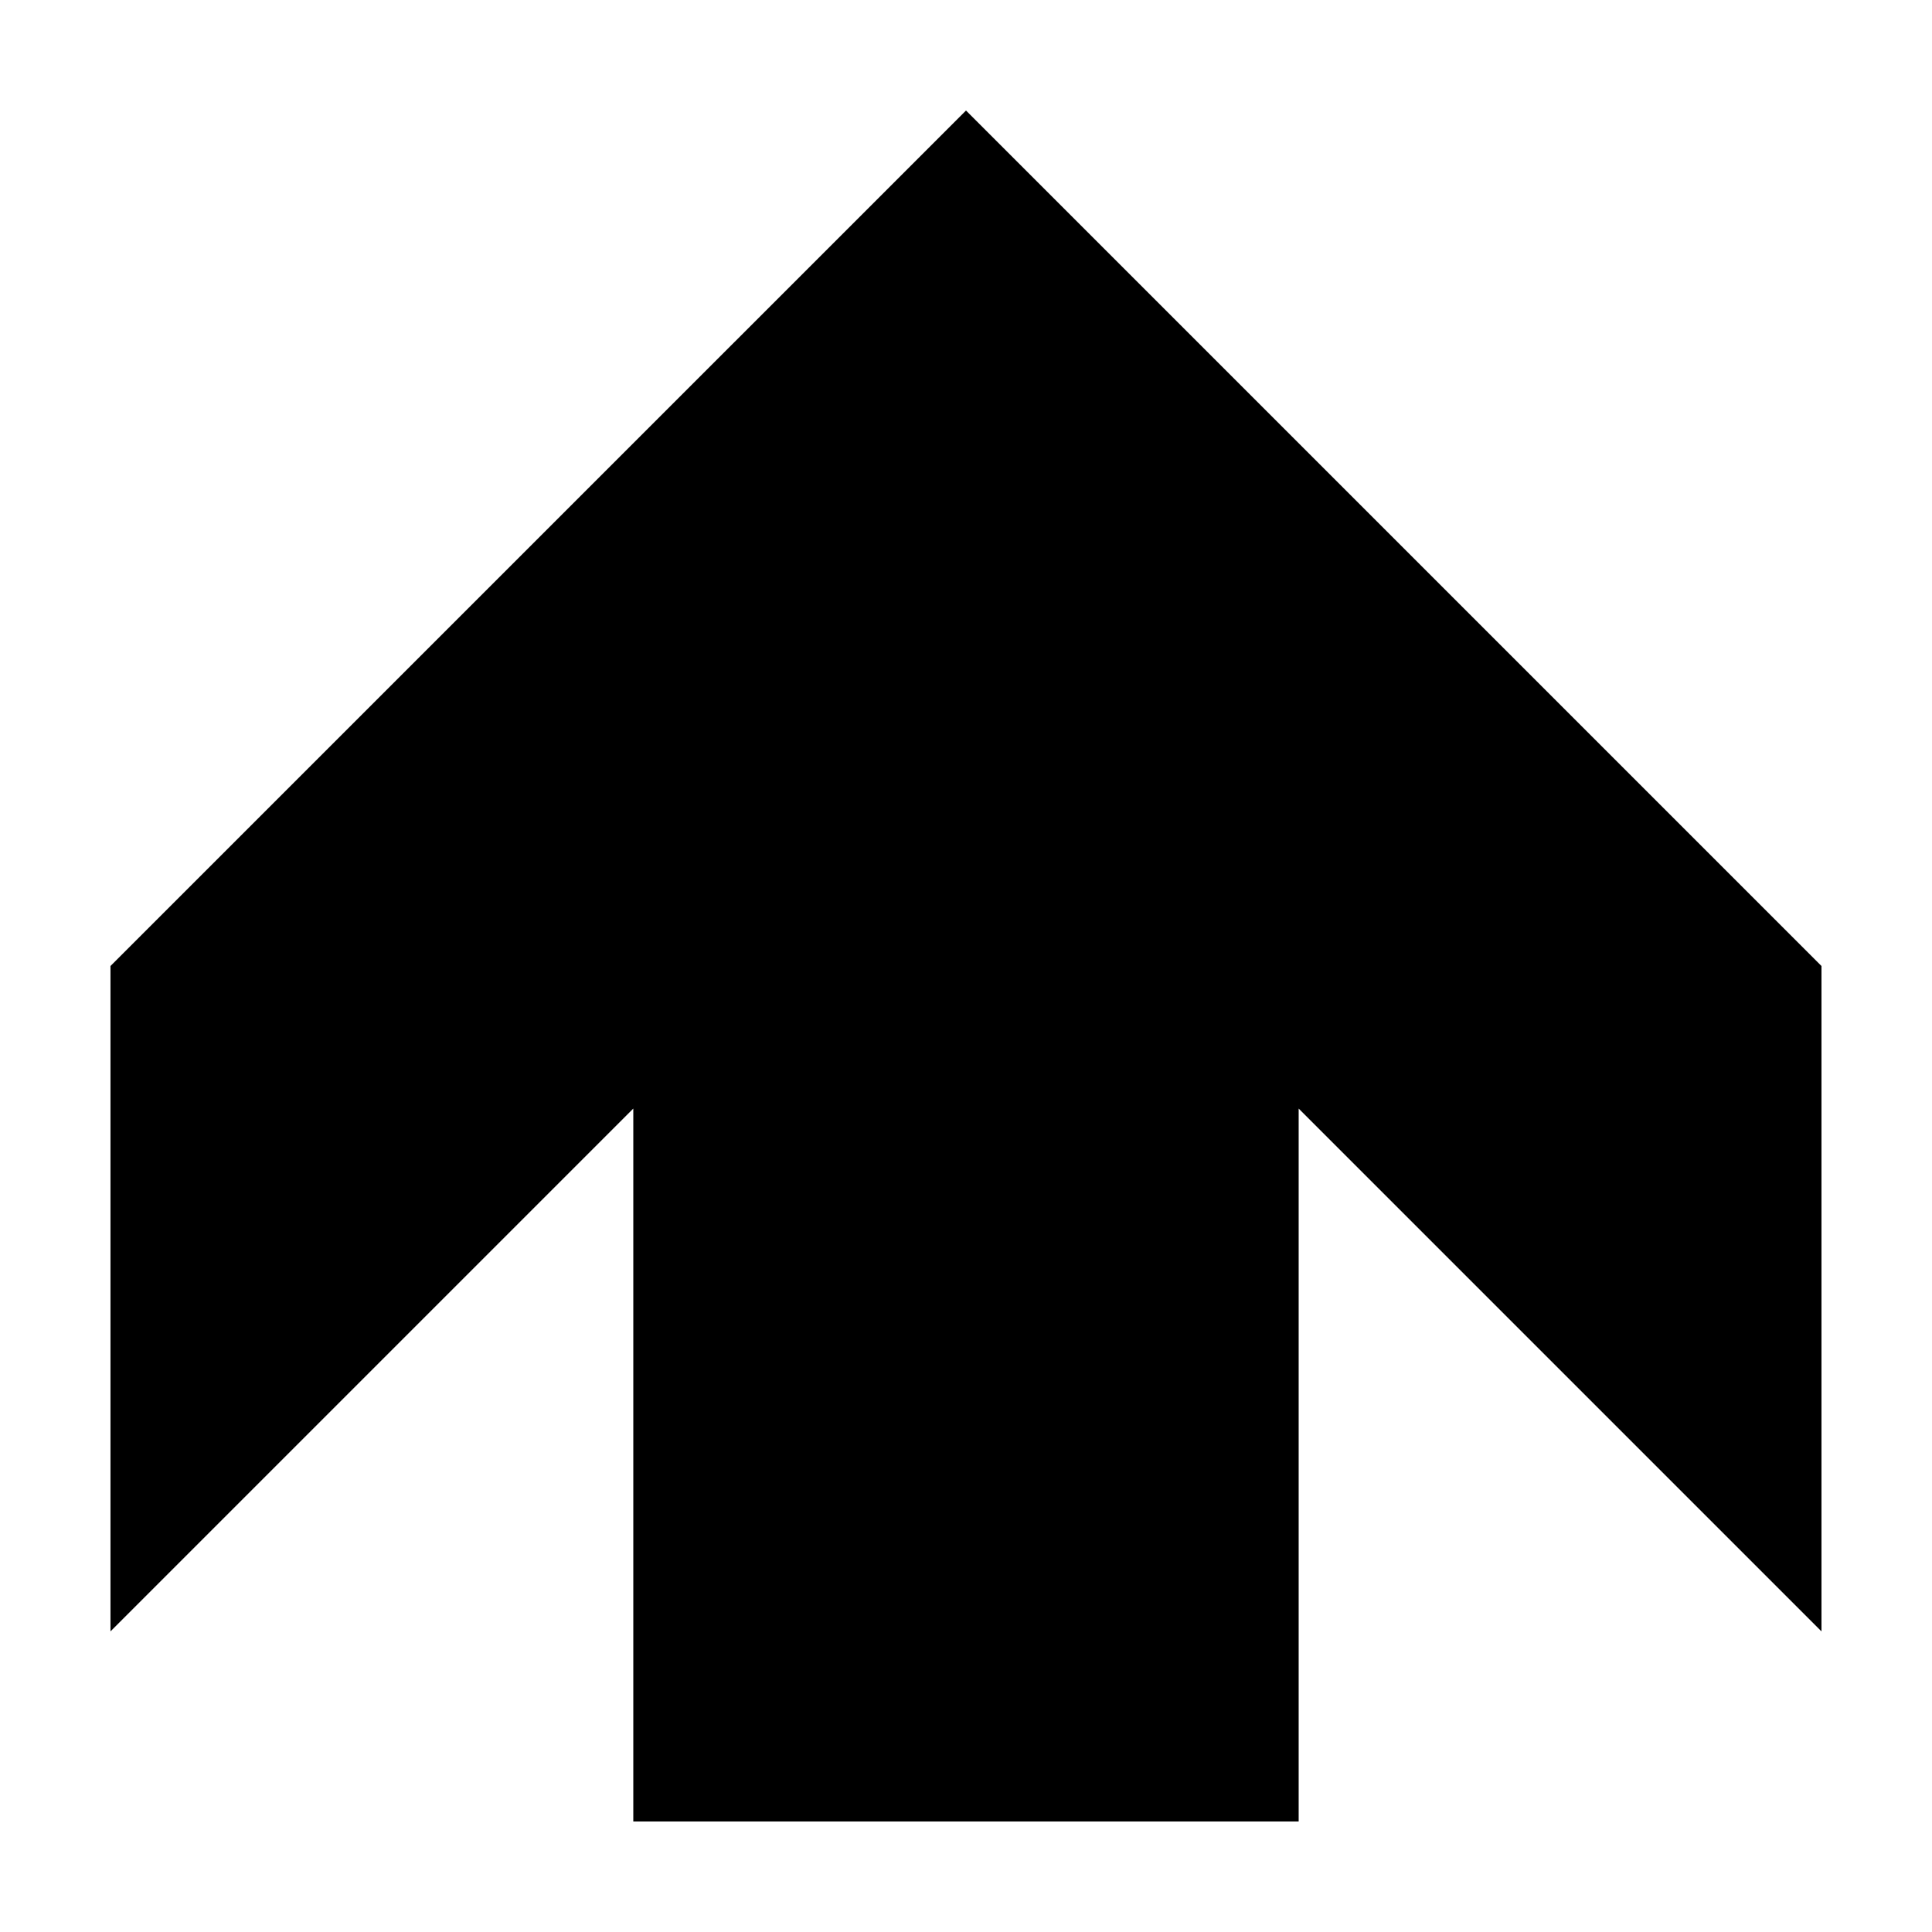 <?xml version="1.0" encoding="UTF-8"?>
<!-- The Best Svg Icon site in the world: iconSvg.co, Visit us! https://iconsvg.co -->
<svg fill="#000000" width="800px" height="800px" version="1.1" viewBox="144 144 512 512" xmlns="http://www.w3.org/2000/svg">
 <path d="m400 173.29 226.71 226.71v176.33l-138.55-138.55v188.93h-176.33v-188.93l-138.55 138.55v-176.33z"/>
</svg>